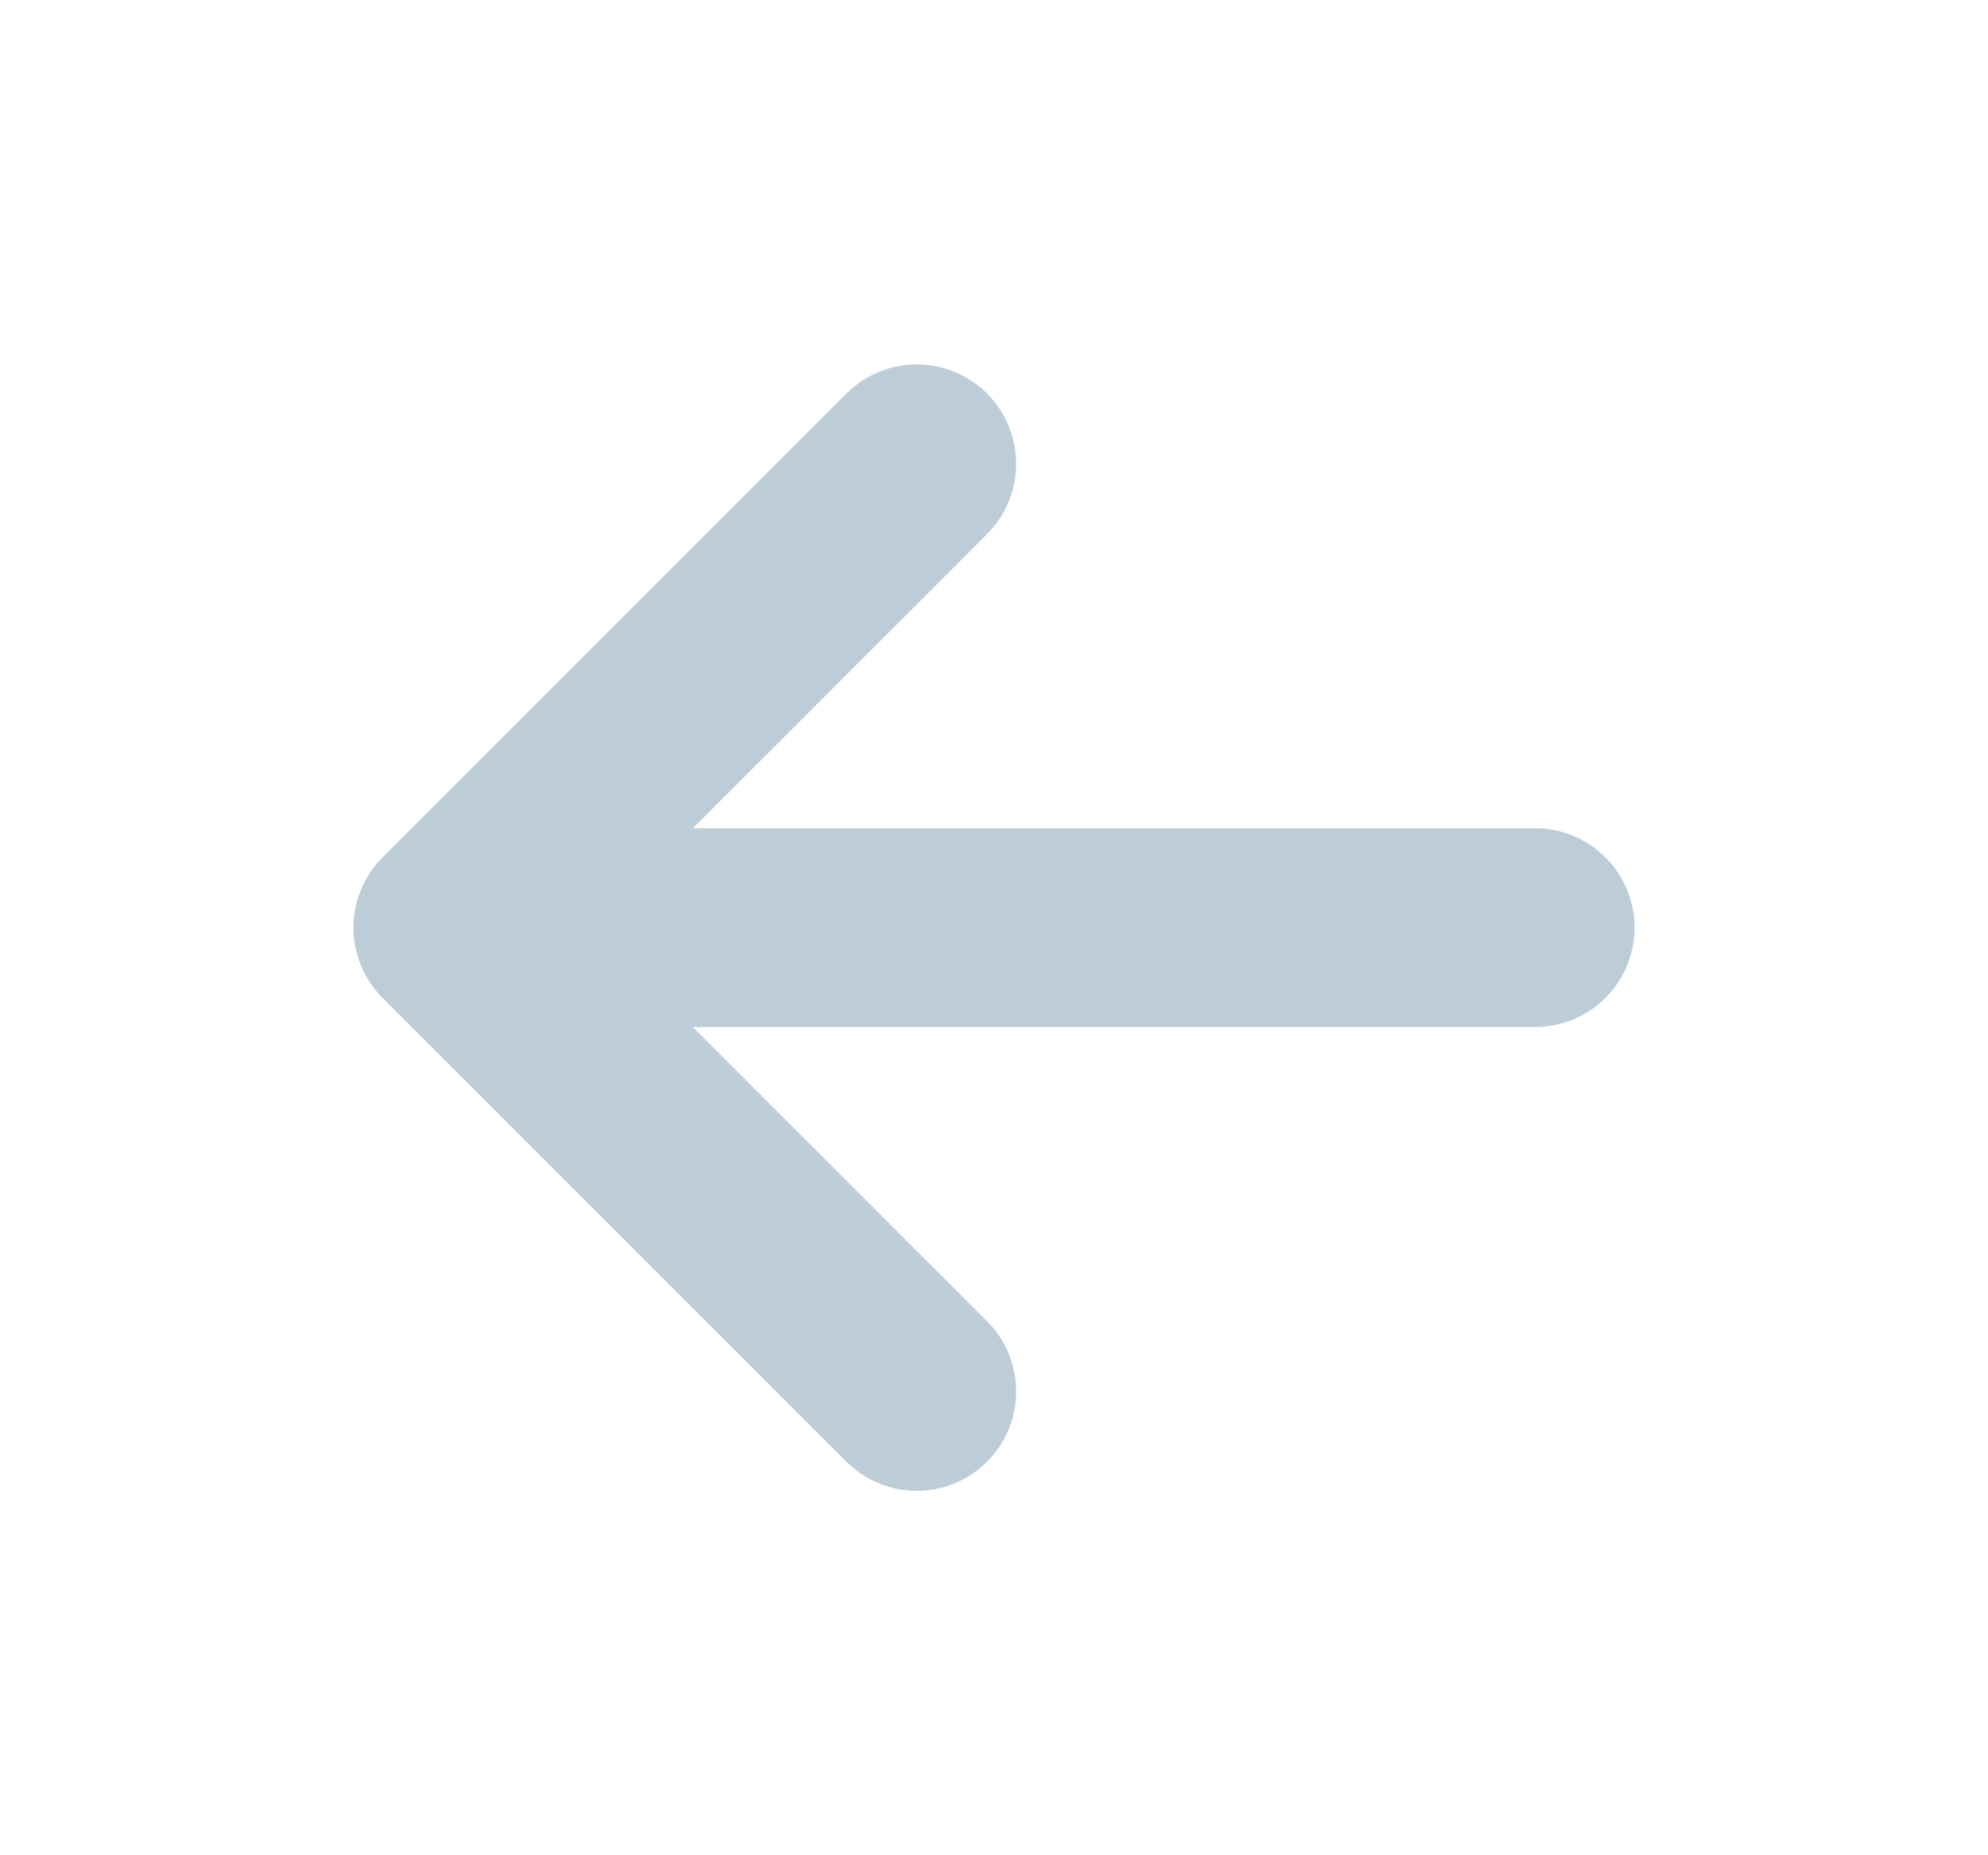 <svg width="15" height="14" viewBox="0 0 15 14" fill="none" xmlns="http://www.w3.org/2000/svg">
<path d="M3.417 7H11.583M3.417 7L6.917 10.5M3.417 7L6.917 3.5" stroke="#BCCDD8" stroke-width="1.5" stroke-linecap="round" stroke-linejoin="round"/>
</svg>
